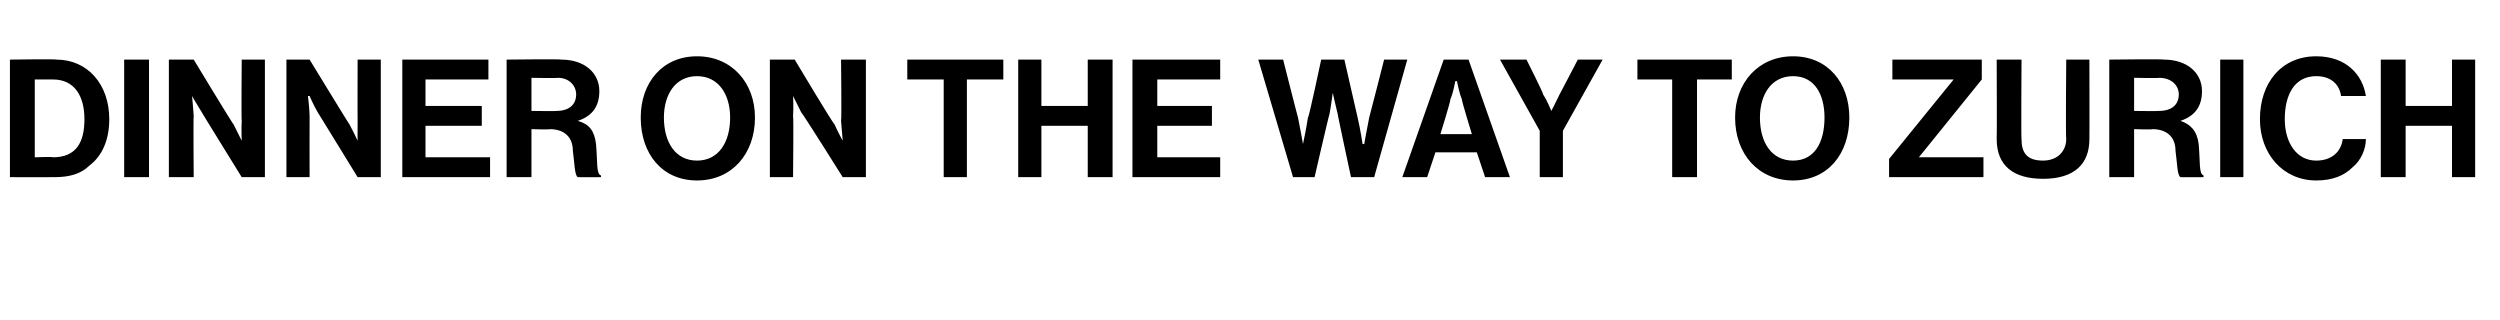 <?xml version="1.0" standalone="no"?>
<!DOCTYPE svg PUBLIC "-//W3C//DTD SVG 1.1//EN" "http://www.w3.org/Graphics/SVG/1.1/DTD/svg11.dtd">
<svg xmlns="http://www.w3.org/2000/svg" version="1.1" width="151px" height="19.3px" viewBox="0 -3 151 19.3" style="top:-3px">
  <desc>Dinner on the way to Zurich</desc>
  <defs/>
  <g id="Polygon50520">
    <path d="M 0.6 0.6 C 0.6 0.6 3.42 0.56 3.4 0.6 C 5.3 0.6 6.6 2.1 6.6 4.2 C 6.6 5.4 6.2 6.4 5.4 7 C 4.9 7.5 4.2 7.7 3.3 7.7 C 3.3 7.71 0.6 7.7 0.6 7.7 L 0.6 0.6 Z M 3.2 6.5 C 4.6 6.5 5.1 5.6 5.1 4.2 C 5.1 2.8 4.5 1.8 3.2 1.8 C 3.24 1.8 2.1 1.8 2.1 1.8 L 2.1 6.5 C 2.1 6.5 3.2 6.46 3.2 6.5 Z M 7.5 0.6 L 9 0.6 L 9 7.7 L 7.5 7.7 L 7.5 0.6 Z M 10.2 0.6 L 11.7 0.6 C 11.7 0.6 14.09 4.55 14.1 4.5 C 14.32 4.94 14.6 5.5 14.6 5.5 L 14.6 5.5 C 14.6 5.5 14.57 4.81 14.6 4.3 C 14.57 4.31 14.6 0.6 14.6 0.6 L 16 0.6 L 16 7.7 L 14.6 7.7 C 14.6 7.7 12.16 3.76 12.2 3.8 C 11.93 3.38 11.6 2.8 11.6 2.8 L 11.6 2.8 C 11.6 2.8 11.67 3.52 11.7 4 C 11.67 4.02 11.7 7.7 11.7 7.7 L 10.2 7.7 L 10.2 0.6 Z M 17.3 0.6 L 18.7 0.6 C 18.7 0.6 21.11 4.55 21.1 4.5 C 21.34 4.94 21.6 5.5 21.6 5.5 L 21.6 5.5 C 21.6 5.5 21.59 4.81 21.6 4.3 C 21.59 4.31 21.6 0.6 21.6 0.6 L 23 0.6 L 23 7.7 L 21.6 7.7 C 21.6 7.7 19.18 3.76 19.2 3.8 C 18.95 3.38 18.7 2.8 18.7 2.8 L 18.6 2.8 C 18.6 2.8 18.69 3.52 18.7 4 C 18.69 4.02 18.7 7.7 18.7 7.7 L 17.3 7.7 L 17.3 0.6 Z M 24.3 0.6 L 29.5 0.6 L 29.5 1.8 L 25.7 1.8 L 25.7 3.4 L 29.1 3.4 L 29.1 4.6 L 25.7 4.6 L 25.7 6.5 L 29.6 6.5 L 29.6 7.7 L 24.3 7.7 L 24.3 0.6 Z M 30.6 0.6 C 30.6 0.6 33.91 0.56 33.9 0.6 C 35.3 0.6 36.2 1.4 36.2 2.5 C 36.2 3.4 35.8 4 34.9 4.3 C 34.9 4.3 34.9 4.3 34.9 4.3 C 35.6 4.5 35.9 4.9 36 5.7 C 36.1 6.8 36 7.5 36.3 7.6 C 36.3 7.64 36.3 7.7 36.3 7.7 C 36.3 7.7 34.91 7.71 34.9 7.7 C 34.7 7.6 34.7 6.8 34.6 6.1 C 34.6 5.3 34.1 4.8 33.2 4.8 C 33.25 4.84 32.1 4.8 32.1 4.8 L 32.1 7.7 L 30.6 7.7 L 30.6 0.6 Z M 32.1 3.7 C 32.1 3.7 33.62 3.72 33.6 3.7 C 34.4 3.7 34.8 3.3 34.8 2.7 C 34.8 2.2 34.4 1.7 33.7 1.7 C 33.66 1.73 32.1 1.7 32.1 1.7 L 32.1 3.7 Z M 38.7 4.1 C 38.7 2 40 0.4 42.1 0.4 C 44.2 0.4 45.6 2 45.6 4.1 C 45.6 6.3 44.2 7.9 42.1 7.9 C 40 7.9 38.7 6.3 38.7 4.1 Z M 44.1 4.1 C 44.1 2.7 43.4 1.6 42.1 1.6 C 40.8 1.6 40.1 2.7 40.1 4.1 C 40.1 5.6 40.8 6.7 42.1 6.7 C 43.4 6.7 44.1 5.6 44.1 4.1 Z M 46.5 0.6 L 48 0.6 C 48 0.6 50.36 4.55 50.4 4.5 C 50.59 4.94 50.9 5.5 50.9 5.5 L 50.9 5.5 C 50.9 5.5 50.84 4.81 50.8 4.3 C 50.84 4.31 50.8 0.6 50.8 0.6 L 52.3 0.6 L 52.3 7.7 L 50.9 7.7 C 50.9 7.7 48.43 3.76 48.4 3.8 C 48.2 3.38 47.9 2.8 47.9 2.8 L 47.9 2.8 C 47.9 2.8 47.94 3.52 47.9 4 C 47.94 4.02 47.9 7.7 47.9 7.7 L 46.5 7.7 L 46.5 0.6 Z M 54.8 0.6 L 60.6 0.6 L 60.6 1.8 L 58.4 1.8 L 58.4 7.7 L 57 7.7 L 57 1.8 L 54.8 1.8 L 54.8 0.6 Z M 61.5 0.6 L 62.9 0.6 L 62.9 3.4 L 65.7 3.4 L 65.7 0.6 L 67.2 0.6 L 67.2 7.7 L 65.7 7.7 L 65.7 4.6 L 62.9 4.6 L 62.9 7.7 L 61.5 7.7 L 61.5 0.6 Z M 68.4 0.6 L 73.7 0.6 L 73.7 1.8 L 69.9 1.8 L 69.9 3.4 L 73.2 3.4 L 73.2 4.6 L 69.9 4.6 L 69.9 6.5 L 73.7 6.5 L 73.7 7.7 L 68.4 7.7 L 68.4 0.6 Z M 76 0.6 L 77.5 0.6 C 77.5 0.6 78.39 4.11 78.4 4.1 C 78.53 4.72 78.7 5.7 78.7 5.7 L 78.7 5.7 C 78.7 5.7 78.9 4.78 79 4.1 C 79.05 4.15 79.8 0.6 79.8 0.6 L 81.2 0.6 C 81.2 0.6 82.01 4.14 82 4.1 C 82.16 4.77 82.3 5.7 82.3 5.7 L 82.4 5.7 C 82.4 5.7 82.57 4.72 82.7 4.1 C 82.71 4.1 83.6 0.6 83.6 0.6 L 85 0.6 L 83 7.7 L 81.6 7.7 C 81.6 7.7 80.78 3.88 80.8 3.9 C 80.66 3.36 80.5 2.6 80.5 2.6 L 80.5 2.6 C 80.5 2.6 80.4 3.36 80.3 3.9 C 80.28 3.88 79.4 7.7 79.4 7.7 L 78.1 7.7 L 76 0.6 Z M 87.2 0.6 L 88.7 0.6 L 91.2 7.7 L 89.7 7.7 L 89.2 6.2 L 86.7 6.2 L 86.2 7.7 L 84.7 7.7 L 87.2 0.6 Z M 87 5.1 L 88.9 5.1 C 88.9 5.1 88.26 3.02 88.3 3 C 88.14 2.64 88 1.9 88 1.9 L 87.9 1.9 C 87.9 1.9 87.77 2.64 87.6 3 C 87.65 3.02 87 5.1 87 5.1 Z M 93 4.9 L 90.6 0.6 L 92.2 0.6 C 92.2 0.6 93.25 2.68 93.2 2.7 C 93.47 3.11 93.7 3.7 93.7 3.7 L 93.7 3.7 C 93.7 3.7 94.01 3.11 94.2 2.7 C 94.22 2.68 95.3 0.6 95.3 0.6 L 96.8 0.6 L 94.4 4.9 L 94.4 7.7 L 93 7.7 L 93 4.9 Z M 98.9 0.6 L 104.6 0.6 L 104.6 1.8 L 102.5 1.8 L 102.5 7.7 L 101 7.7 L 101 1.8 L 98.9 1.8 L 98.9 0.6 Z M 104.8 4.1 C 104.8 2 106.2 0.4 108.3 0.4 C 110.4 0.4 111.7 2 111.7 4.1 C 111.7 6.3 110.4 7.9 108.3 7.9 C 106.2 7.9 104.8 6.3 104.8 4.1 Z M 110.2 4.1 C 110.2 2.7 109.6 1.6 108.3 1.6 C 107 1.6 106.3 2.7 106.3 4.1 C 106.3 5.6 107 6.7 108.3 6.7 C 109.6 6.7 110.2 5.6 110.2 4.1 Z M 114.1 6.6 L 118 1.8 L 118 1.8 L 114.3 1.8 L 114.3 0.6 L 119.7 0.6 L 119.7 1.8 L 115.9 6.5 L 115.9 6.5 L 119.8 6.5 L 119.8 7.7 L 114.1 7.7 L 114.1 6.6 Z M 120.6 5.4 C 120.62 5.41 120.6 0.6 120.6 0.6 L 122.1 0.6 C 122.1 0.6 122.07 5.41 122.1 5.4 C 122.1 6.2 122.4 6.7 123.4 6.7 C 124.3 6.7 124.8 6.1 124.8 5.4 C 124.76 5.39 124.8 0.6 124.8 0.6 L 126.2 0.6 C 126.2 0.6 126.21 5.41 126.2 5.4 C 126.2 6.9 125.3 7.8 123.4 7.8 C 121.6 7.8 120.6 7 120.6 5.4 Z M 127.4 0.6 C 127.4 0.6 130.69 0.56 130.7 0.6 C 132.1 0.6 133 1.4 133 2.5 C 133 3.4 132.6 4 131.7 4.3 C 131.7 4.3 131.7 4.3 131.7 4.3 C 132.3 4.5 132.7 4.9 132.8 5.7 C 132.9 6.8 132.8 7.5 133.1 7.6 C 133.08 7.64 133.1 7.7 133.1 7.7 C 133.1 7.7 131.69 7.71 131.7 7.7 C 131.5 7.6 131.5 6.8 131.4 6.1 C 131.4 5.3 130.9 4.8 130 4.8 C 130.03 4.84 128.9 4.8 128.9 4.8 L 128.9 7.7 L 127.4 7.7 L 127.4 0.6 Z M 128.9 3.7 C 128.9 3.7 130.4 3.72 130.4 3.7 C 131.2 3.7 131.6 3.3 131.6 2.7 C 131.6 2.2 131.2 1.7 130.4 1.7 C 130.44 1.73 128.9 1.7 128.9 1.7 L 128.9 3.7 Z M 134.1 0.6 L 135.5 0.6 L 135.5 7.7 L 134.1 7.7 L 134.1 0.6 Z M 136.5 4.2 C 136.5 2 137.8 0.4 139.9 0.4 C 141.7 0.4 142.7 1.5 142.9 2.8 C 142.9 2.8 141.4 2.8 141.4 2.8 C 141.3 2.1 140.8 1.6 139.9 1.6 C 138.6 1.6 138 2.7 138 4.2 C 138 5.6 138.7 6.7 139.9 6.7 C 140.8 6.7 141.4 6.2 141.5 5.4 C 141.5 5.4 142.9 5.4 142.9 5.4 C 142.9 6 142.6 6.7 142.1 7.1 C 141.6 7.6 140.9 7.9 139.9 7.9 C 137.9 7.9 136.5 6.3 136.5 4.2 Z M 143.8 0.6 L 145.3 0.6 L 145.3 3.4 L 148.1 3.4 L 148.1 0.6 L 149.5 0.6 L 149.5 7.7 L 148.1 7.7 L 148.1 4.6 L 145.3 4.6 L 145.3 7.7 L 143.8 7.7 L 143.8 0.6 Z " stroke="none" fill="#000"/>
  </g>
</svg>